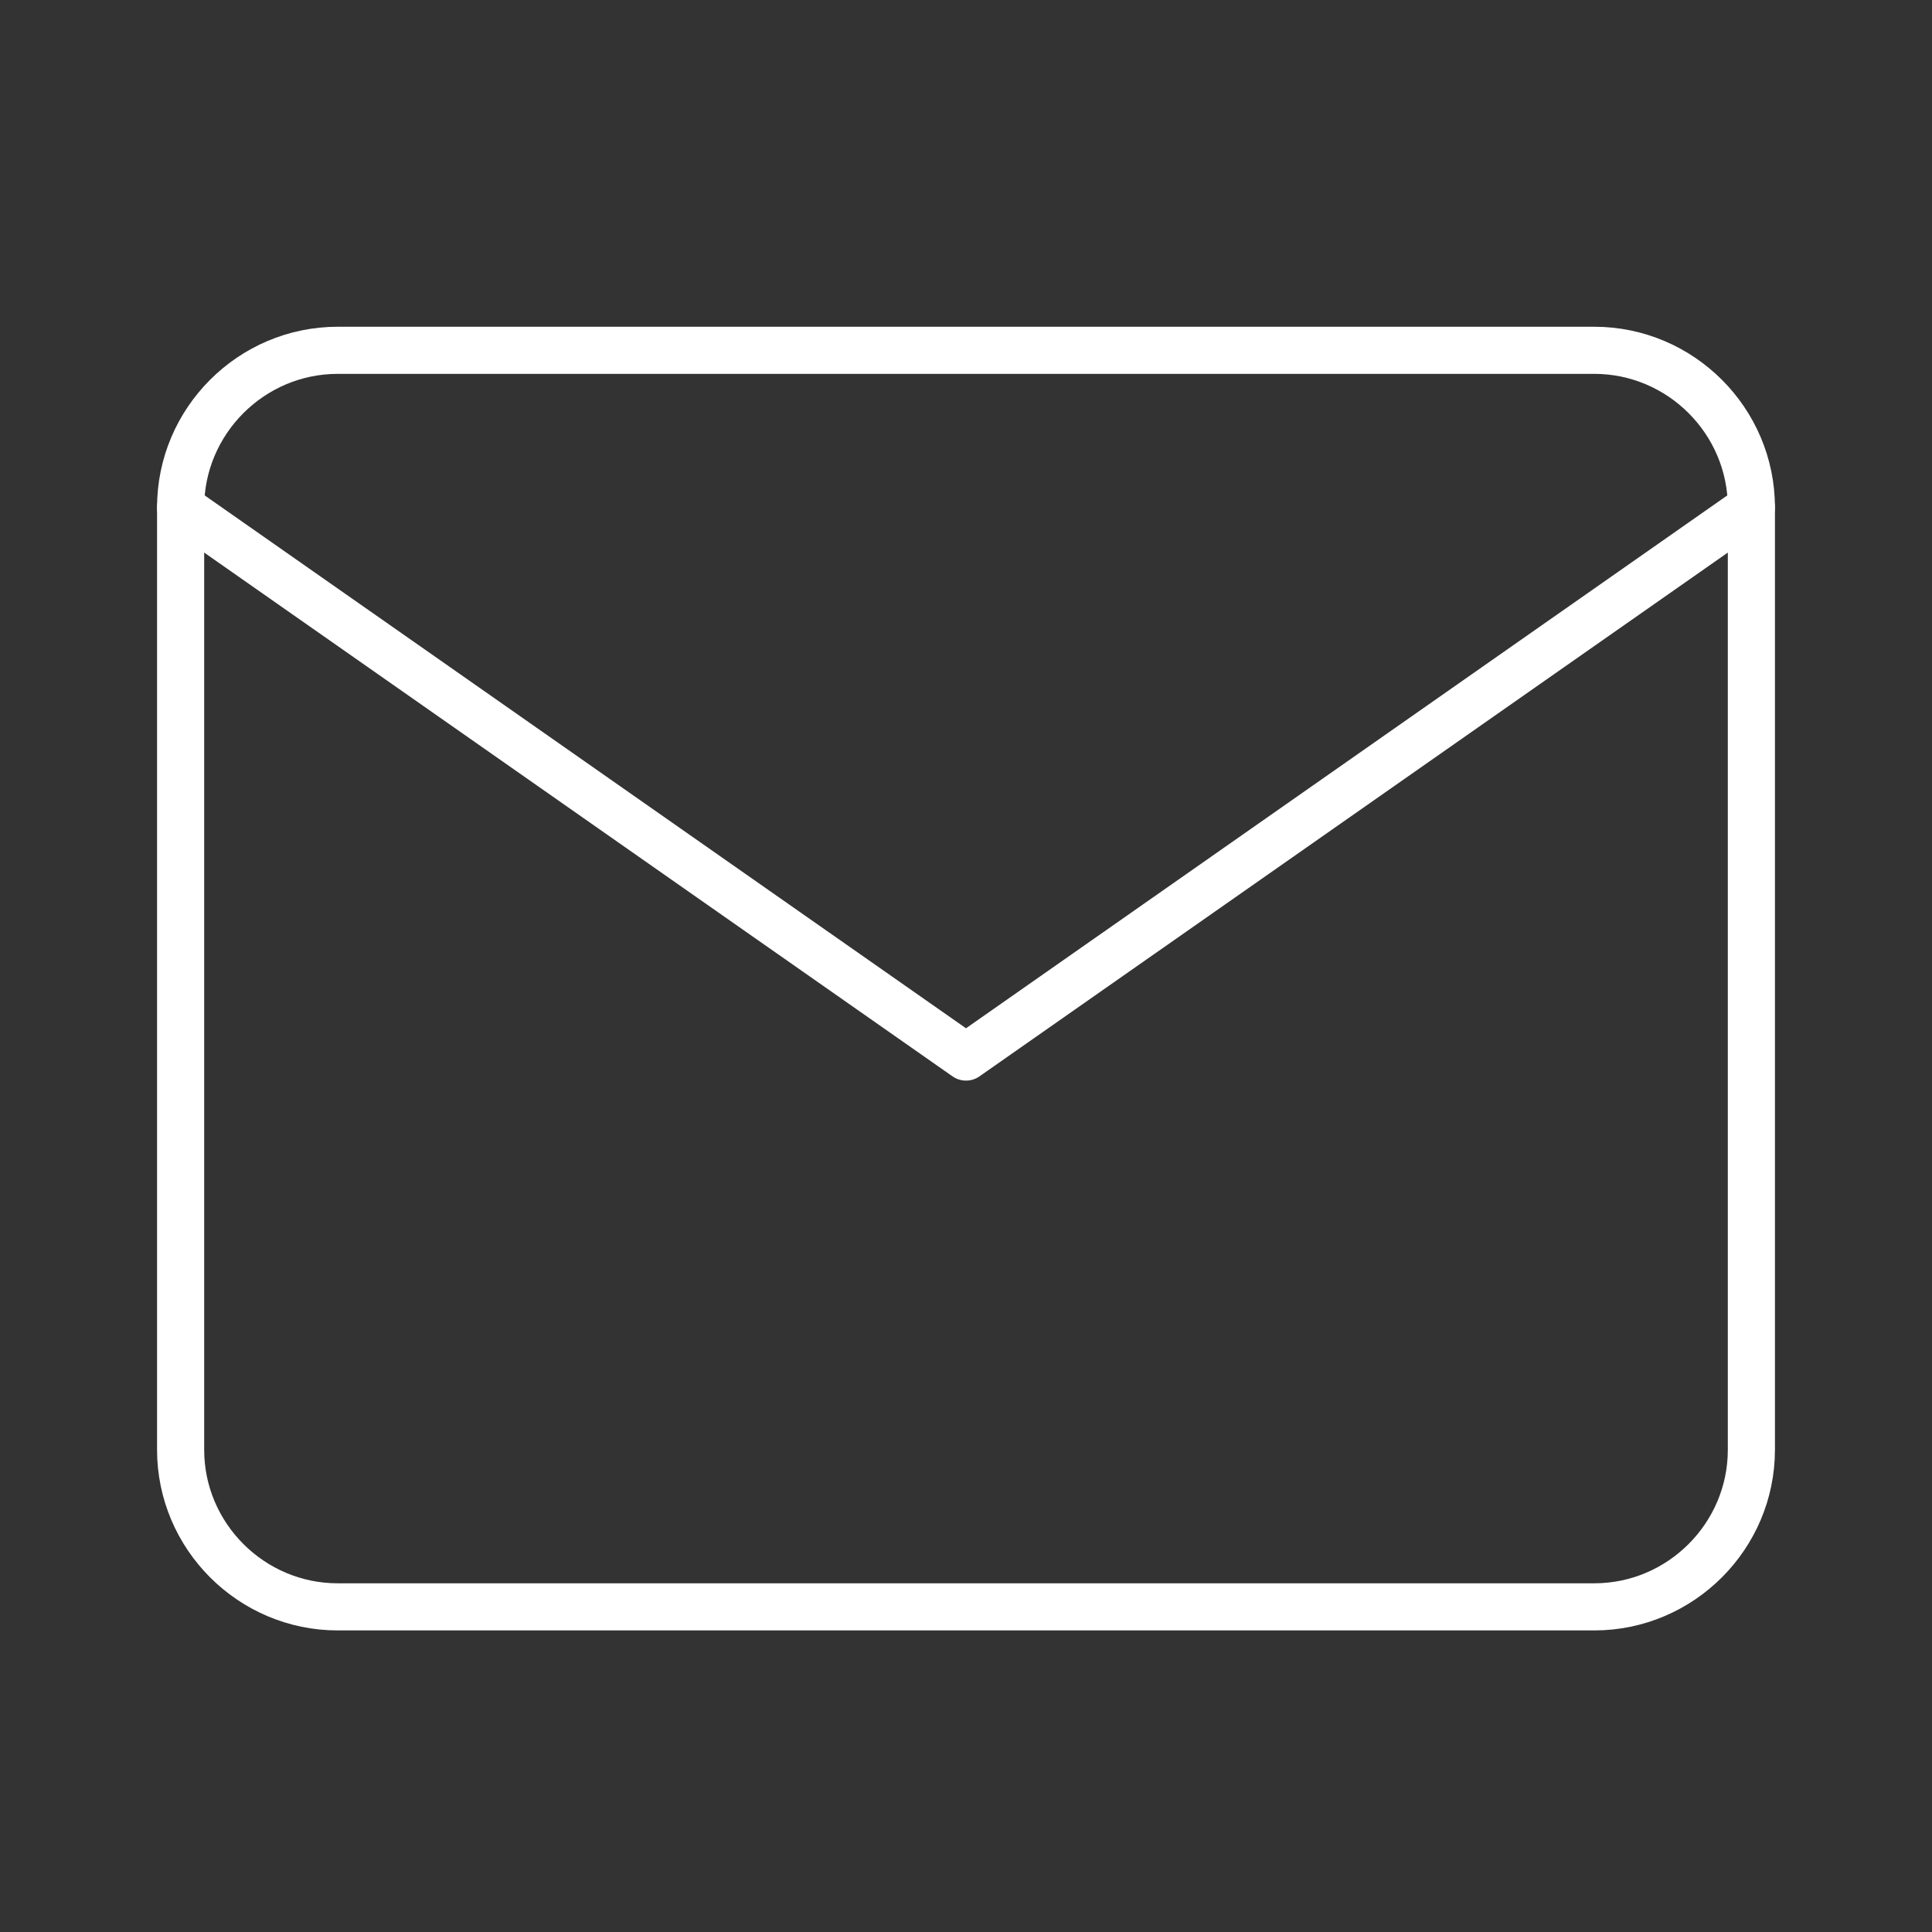 <svg width="41" height="41" viewBox="0 0 41 41" fill="none" xmlns="http://www.w3.org/2000/svg">
<rect x="0" y="0" width="41" height="41" fill="#333333" stroke="none"/>
<path d="M7.167 7.434H33.833C35.667 7.434 37.167 8.934 37.167 10.767V30.767C37.167 32.6 35.667 34.1 33.833 34.1H7.167C5.333 34.1 3.833 32.6 3.833 30.767V10.767C3.833 8.934 5.333 7.434 7.167 7.434Z" stroke="white" stroke-linecap="round" stroke-linejoin="round"/>
<path d="M37.167 10.766L20.5 22.432L3.833 10.766" stroke="white" stroke-linecap="round" stroke-linejoin="round"/>
</svg>
